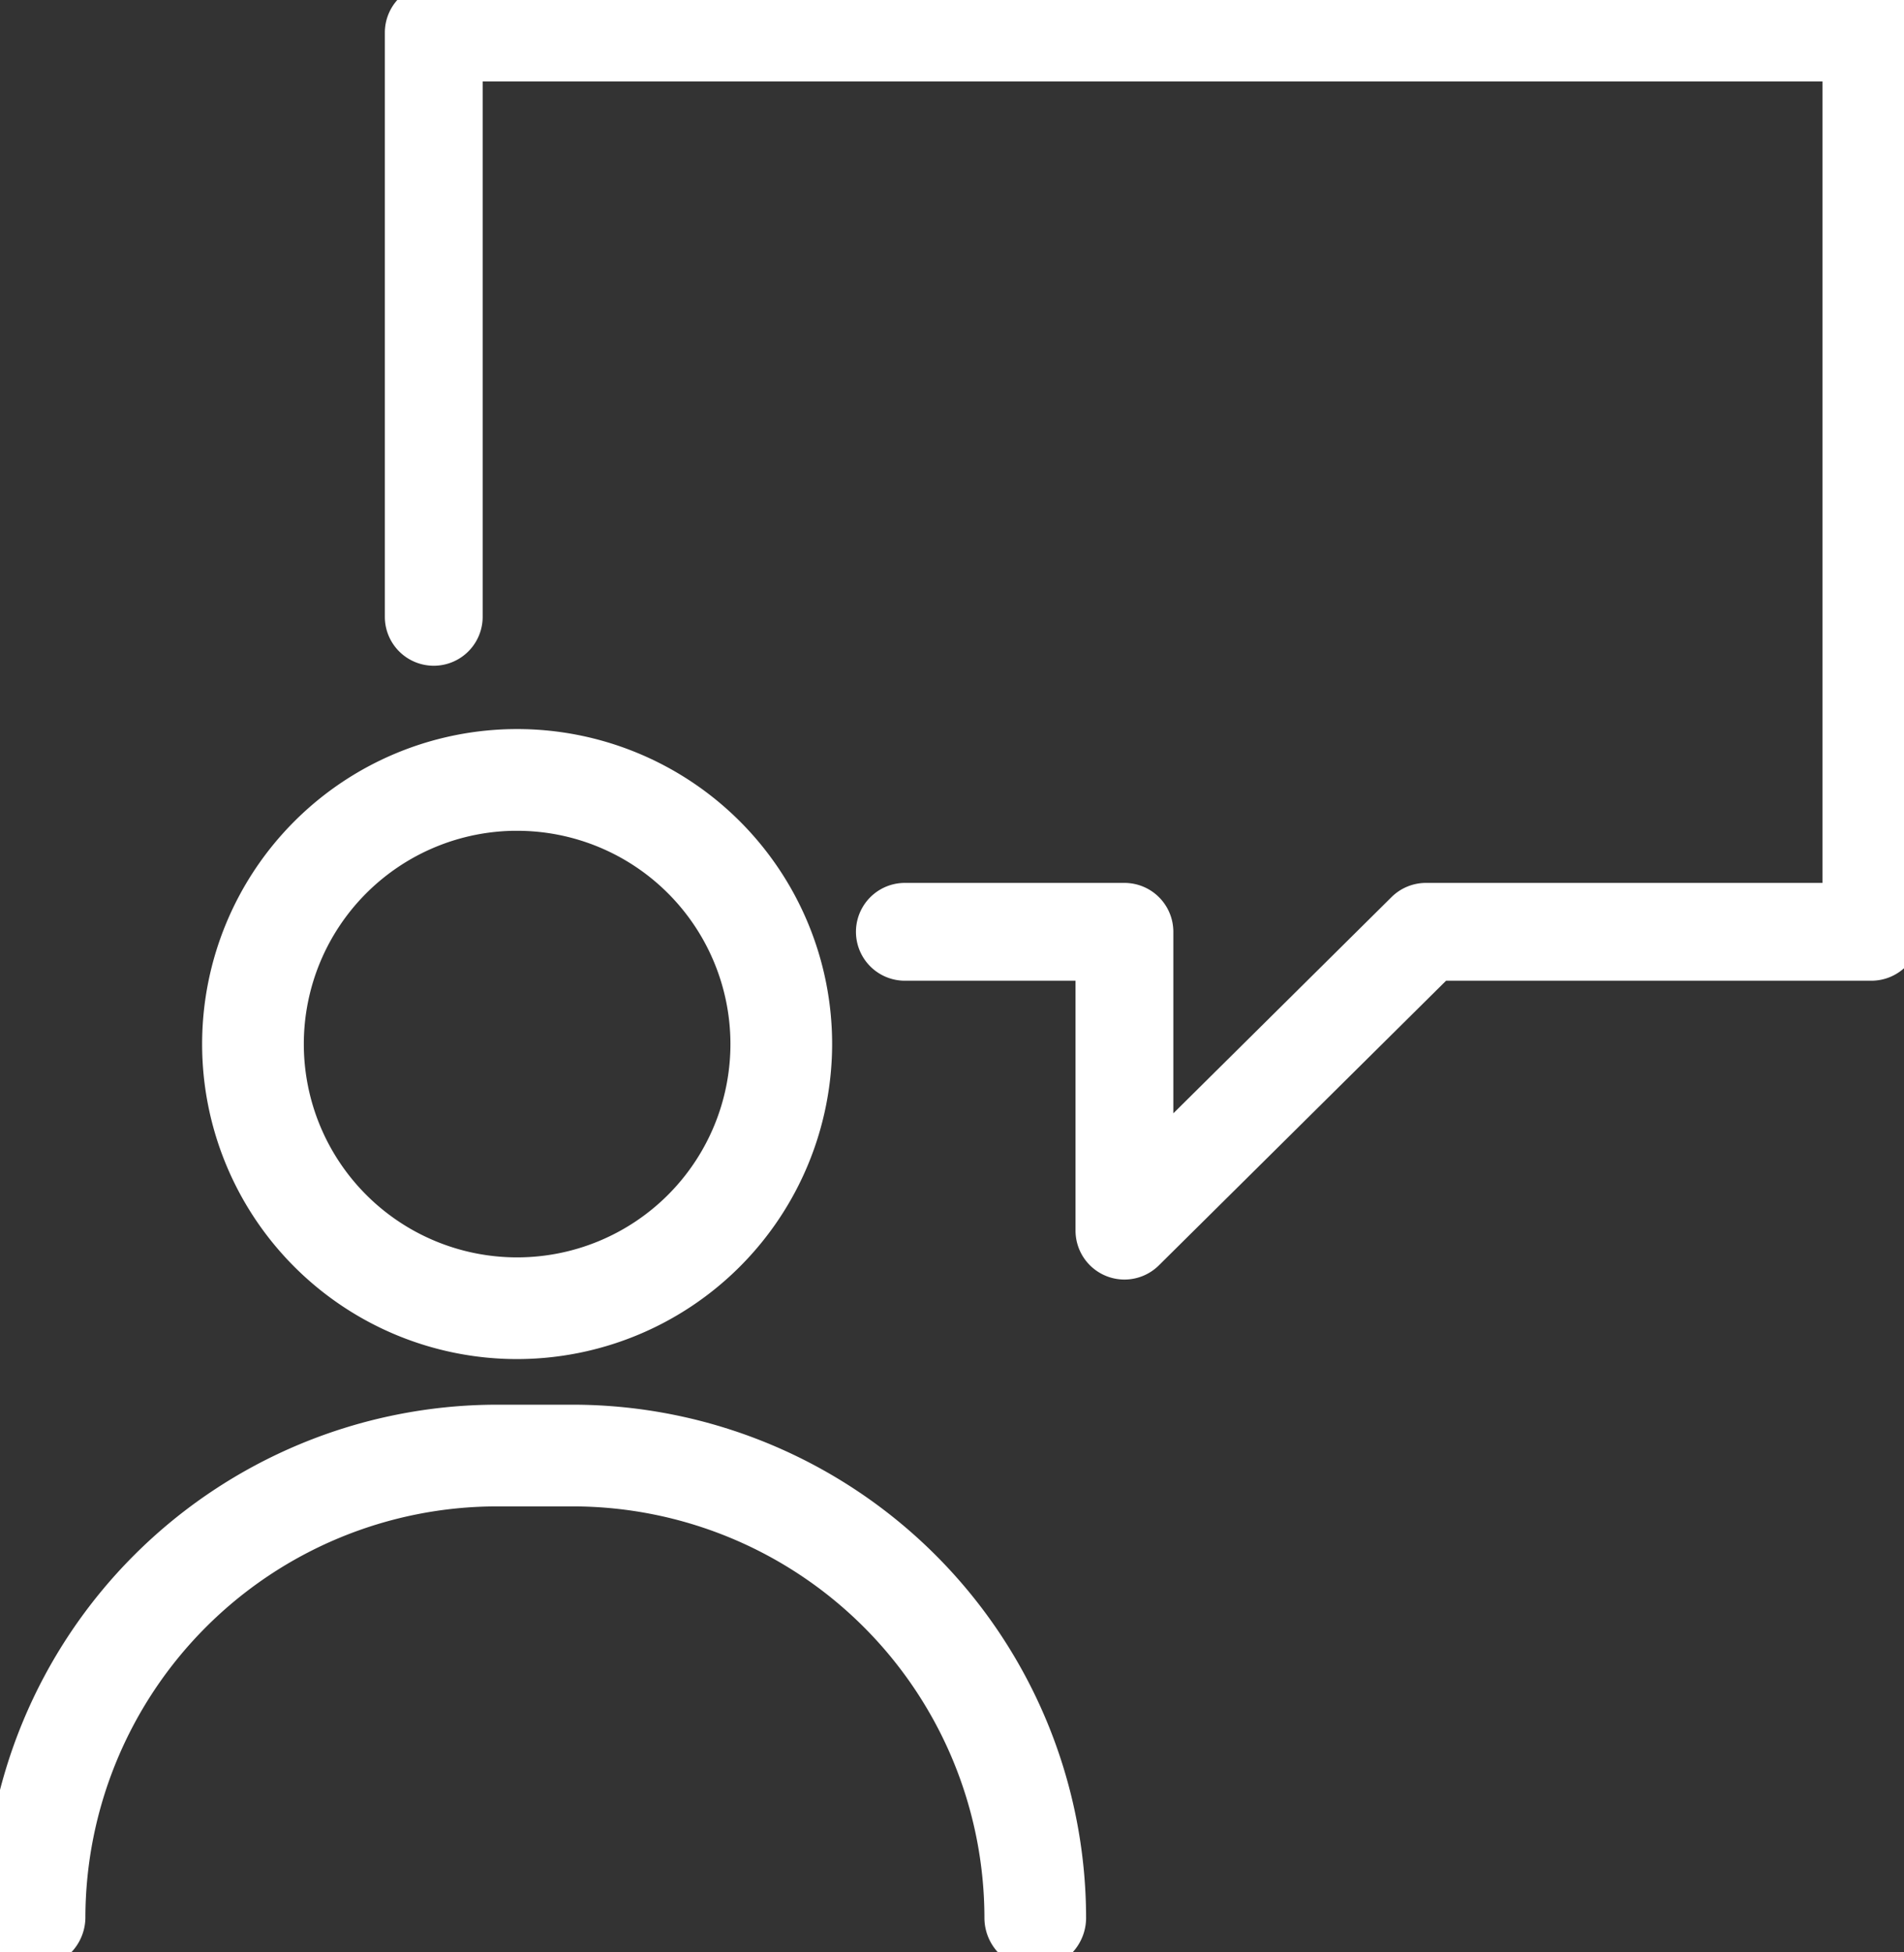 <?xml version="1.0" encoding="utf-8"?>
<!-- Generator: Adobe Illustrator 17.0.0, SVG Export Plug-In . SVG Version: 6.00 Build 0)  -->
<!DOCTYPE svg PUBLIC "-//W3C//DTD SVG 1.1//EN" "http://www.w3.org/Graphics/SVG/1.1/DTD/svg11.dtd">
<svg id="b1dd1060-a634-459b-ab04-bdcec5cc85a3" data-name="b8a2a9e5-e85d-45a8-b365-1d940792f397" xmlns="http://www.w3.org/2000/svg" width="58.395" height="59.878" viewBox="0 0 58.395 59.878" fill="white" stroke="white"><rect x="0" y="0" width="58.395" height="59.878" fill="#333333" stroke="none"/><path d="M15.86,41.246a9.161,9.161,0,1,1,9.161-9.161h0A9.171,9.171,0,0,1,15.86,41.246Zm0-16.203a7.042,7.042,0,1,0,7.042,7.042A7.042,7.042,0,0,0,15.86,25.044Z" transform="translate(0 -0.064)"/><path d="M31.751,59.941a1.059,1.059,0,0,1-1.059-1.058V58.882A13.133,13.133,0,0,0,17.573,45.764H15.237A13.133,13.133,0,0,0,2.119,58.882,1.06,1.06,0,0,1,0,58.903V58.882A15.255,15.255,0,0,1,15.237,43.645h2.337A15.255,15.255,0,0,1,32.81,58.882a1.059,1.059,0,0,1-1.058,1.06h0Z" transform="translate(0 -0.064)"/><path d="M34.486,38.807a1.001,1.001,0,0,1-1-1V29.642H27.752a1,1,0,0,1,0-2h6.734a1,1,0,0,1,1,1v6.766L43.03,27.932a1.001,1.001,0,0,1,.704-.29h12.66V2.064H14.303V18.982a1,1,0,0,1-2,0V1.064a1,1,0,0,1,1-1H57.395a1,1,0,0,1,1,1V28.642a1,1,0,0,1-1,1H44.145L35.19,38.517A1,1,0,0,1,34.486,38.807Z" transform="translate(0 -0.064)"/></svg>
